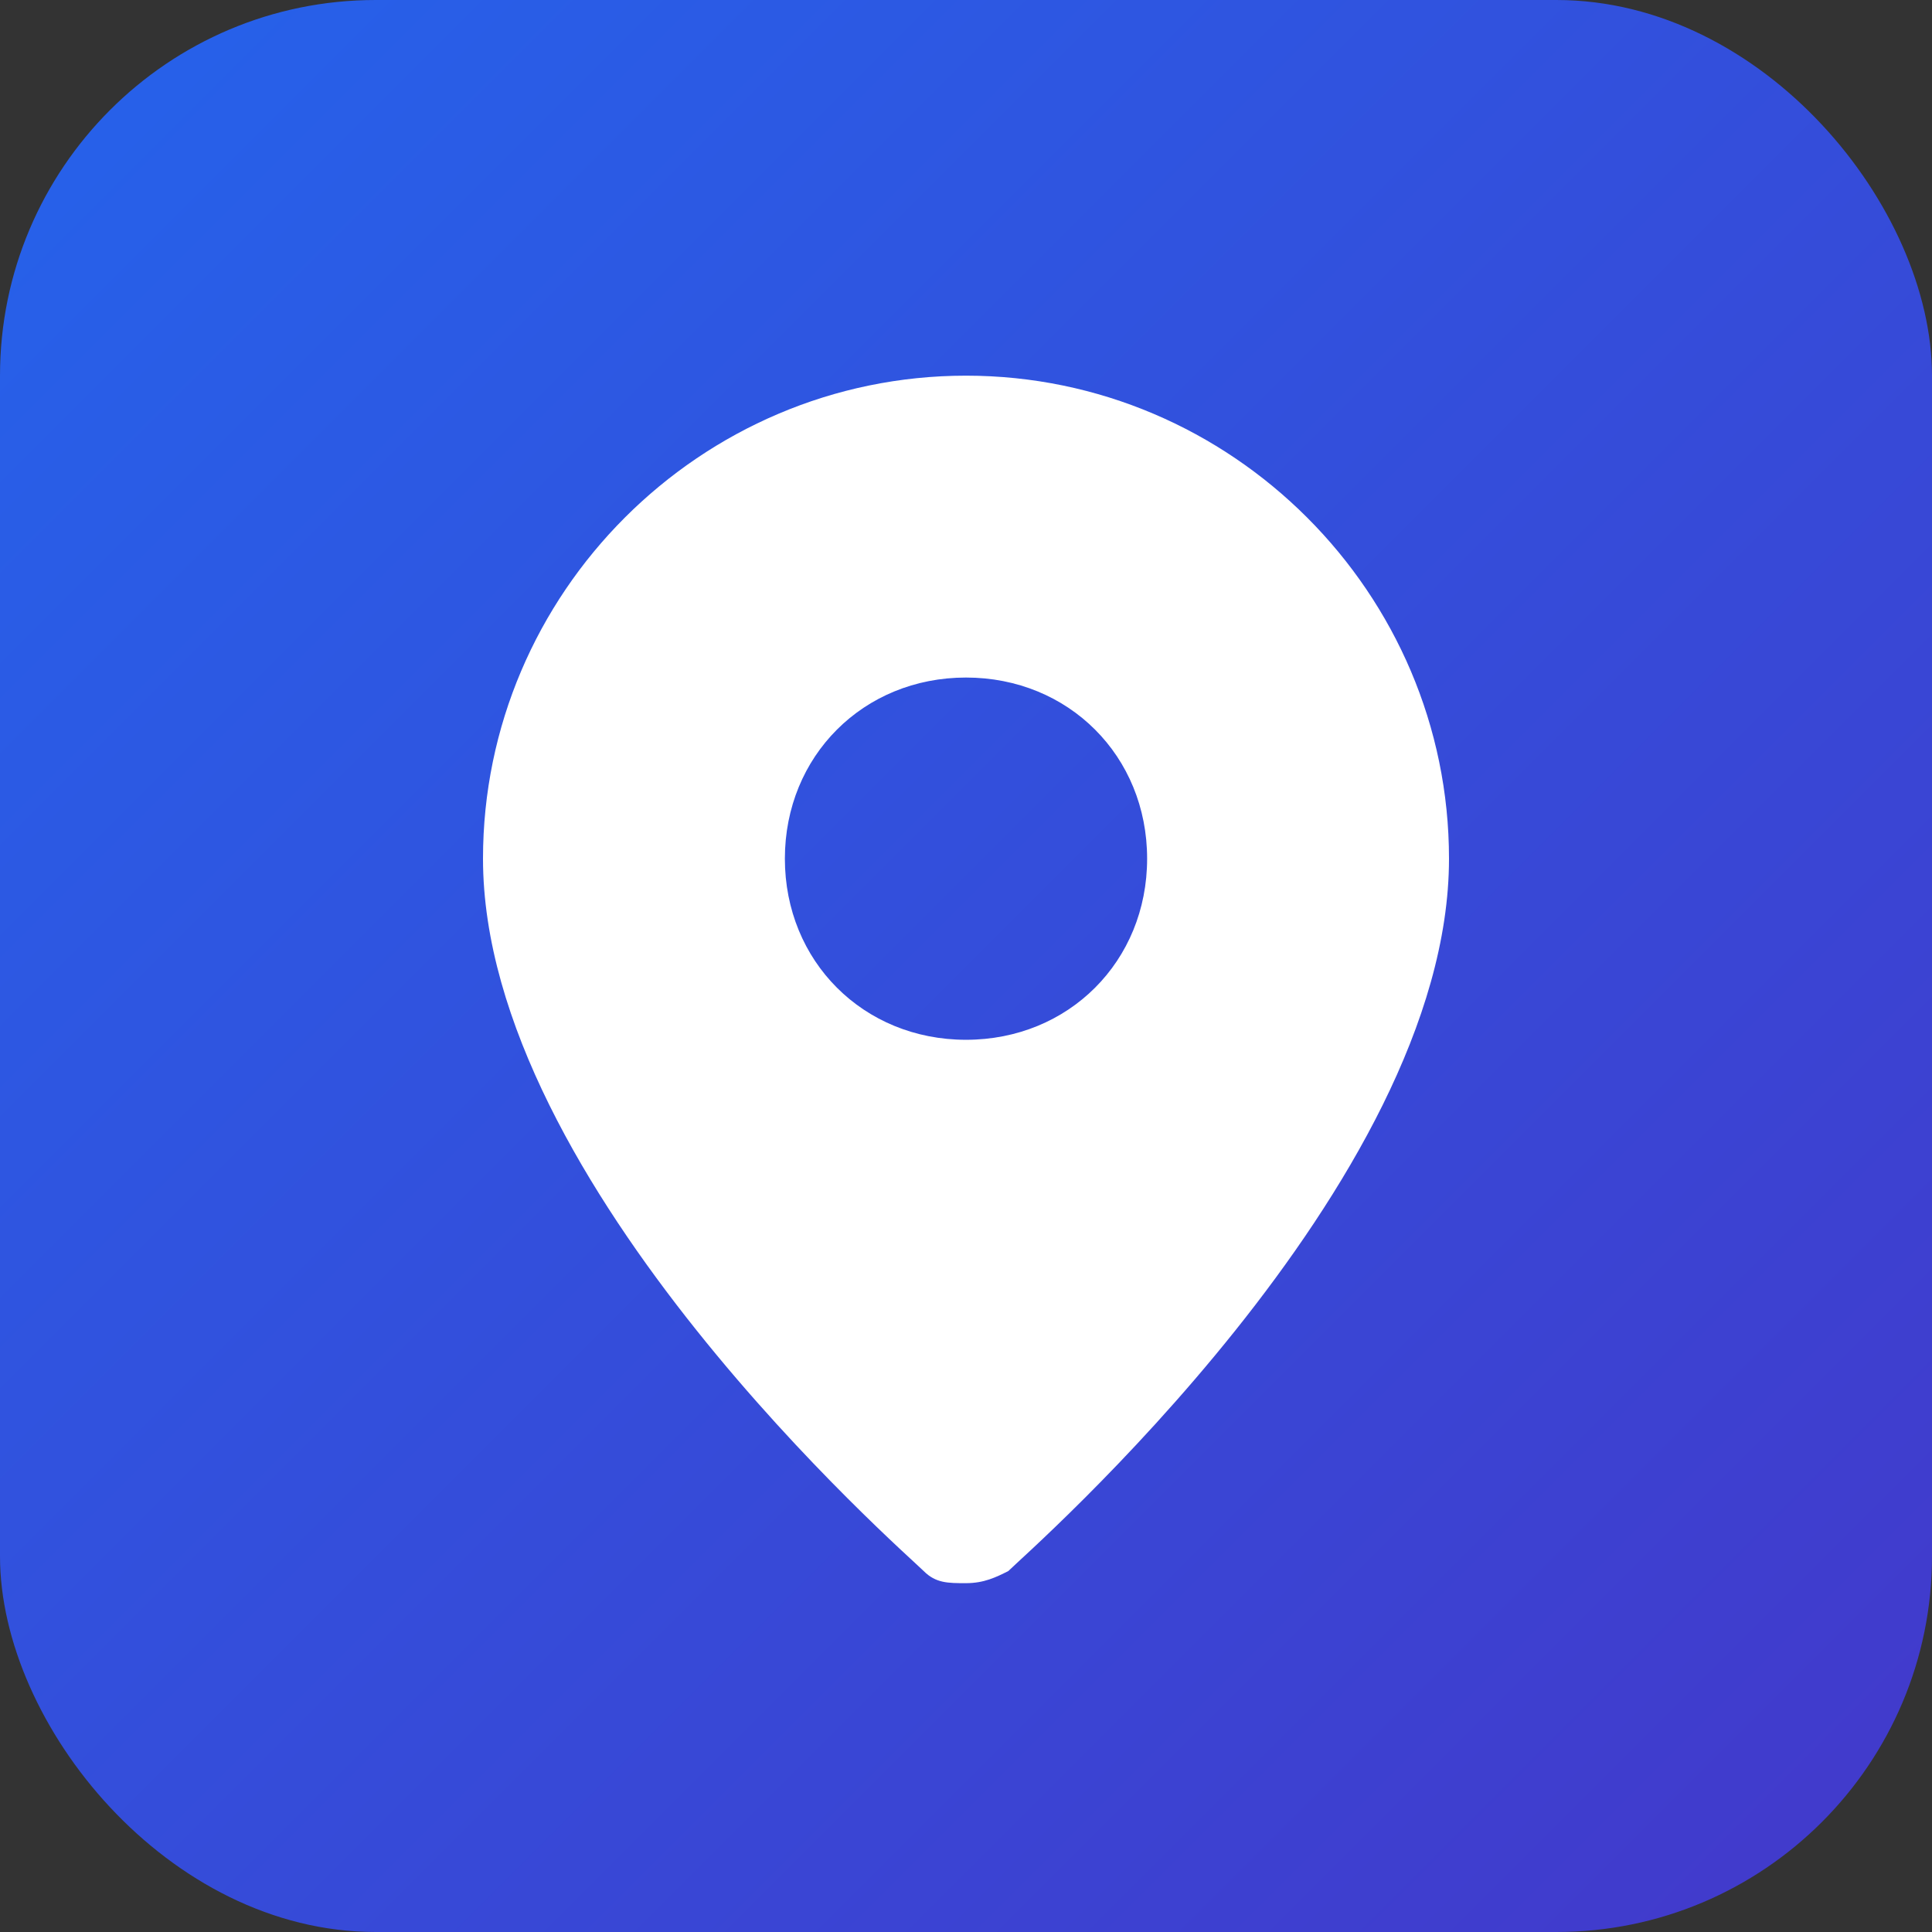 <svg width="180" height="180" viewBox="0 0 180 180" fill="none" xmlns="http://www.w3.org/2000/svg">
  <rect x="0" y="0" width="180" height="180" fill="#333333" stroke="none"/>
  <defs>
    <linearGradient id="gradient" x1="0%" y1="0%" x2="100%" y2="100%">
      <stop offset="0%" style="stop-color:#2563eb;stop-opacity:1" />
      <stop offset="100%" style="stop-color:#4338ca;stop-opacity:1" />
    </linearGradient>
  </defs>
  <rect width="180" height="180" rx="35" fill="url(#gradient)"/>
  <path d="M90 35c-24.75 0-45 20.25-45 45 0 30.375 39.375 64.688 41.062 66.375 1.125 1.125 2.25 1.125 3.938 1.125s2.812-.562 3.938-1.125C95.625 144.688 135 110.375 135 80c0-24.75-20.25-45-45-45zm0 61.875c-9.562 0-16.875-7.312-16.875-16.875s7.312-16.875 16.875-16.875 16.875 7.312 16.875 16.875-7.312 16.875-16.875 16.875z" fill="white"/>
</svg>
